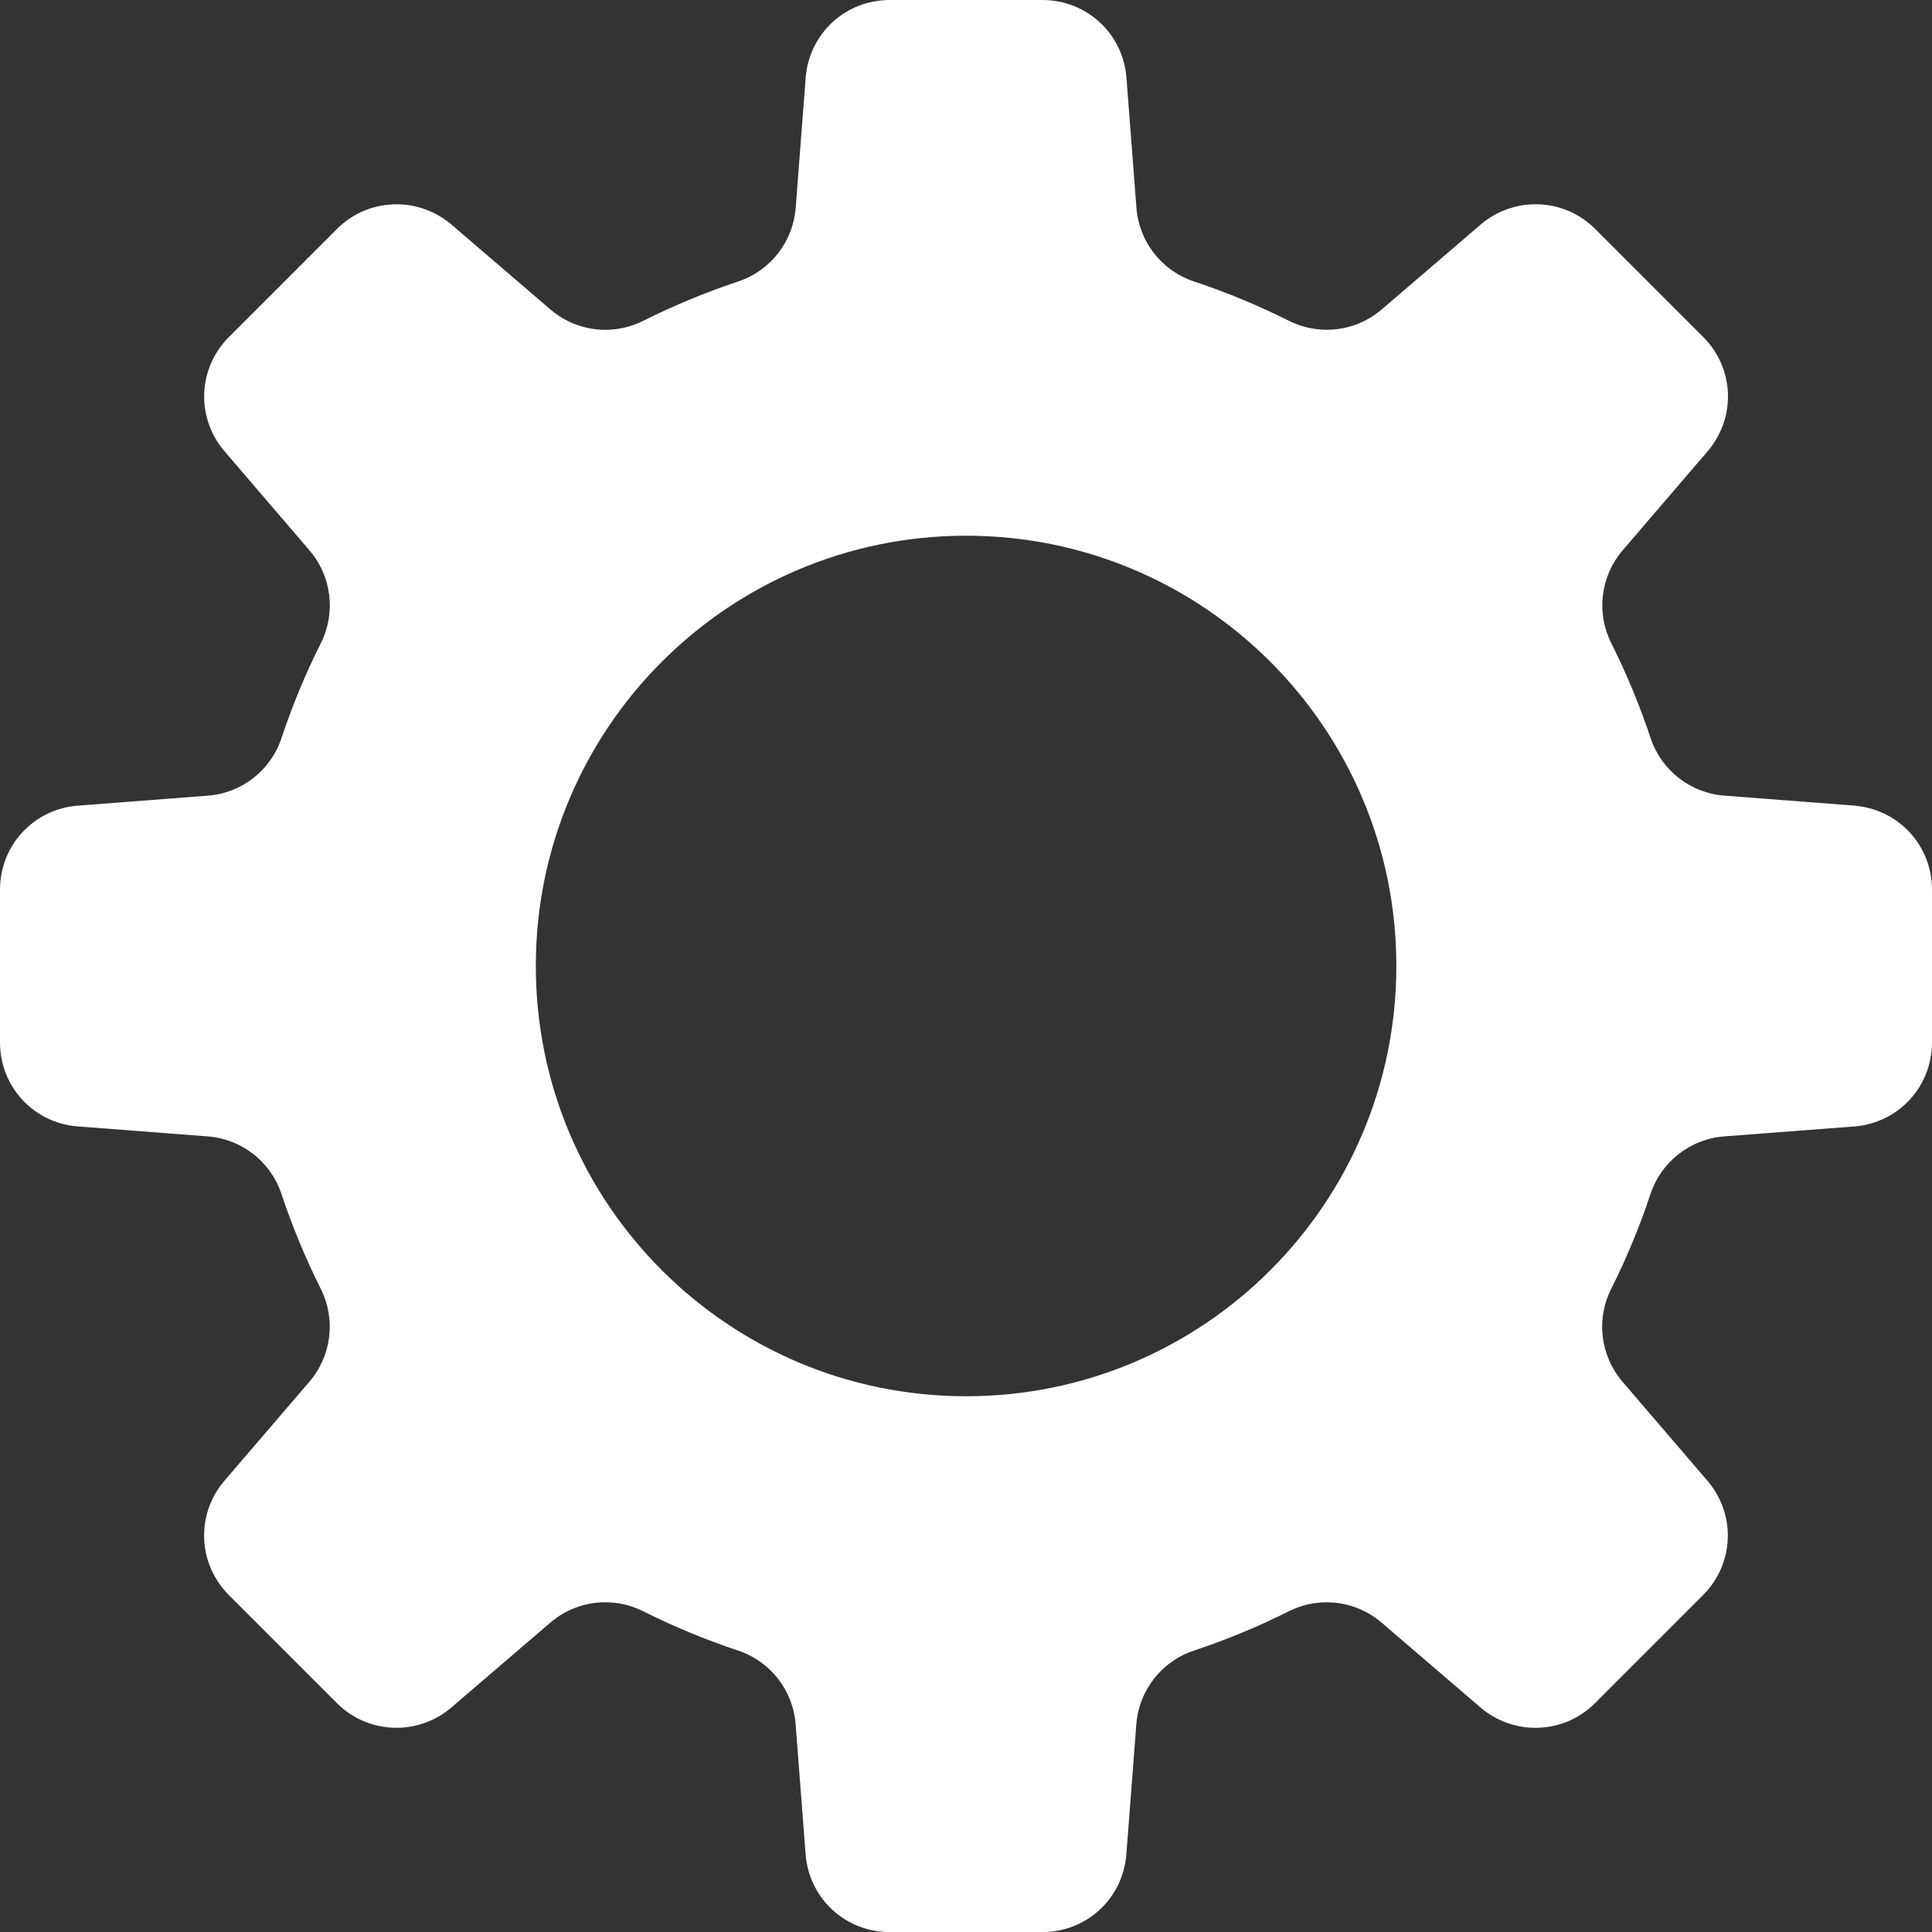<?xml version="1.0" encoding="UTF-8"?><svg id="_レイヤー_1" xmlns="http://www.w3.org/2000/svg" viewBox="0 0 569.99 570.01"><rect x="0" y="0" width="569.99" height="570.01" fill="#333333" stroke="none"/><defs><style>.cls-1{fill:#fff;}</style></defs><path class="cls-1" d="m547.4,237.7l-38.7-2.97c-9.99-.77-18.55-7.45-21.72-16.96-3.18-9.57-7.09-19.01-11.62-28.04-4.49-8.96-3.17-19.75,3.36-27.36l25.27-29.46c8.29-9.96,7.64-24.36-1.53-33.53l-31.83-31.83c-4.7-4.7-10.95-7.29-17.6-7.29-5.81,0-11.46,2.04-15.92,5.76l-29.47,25.27c-4.61,3.95-10.38,6-16.21,6-3.8,0-7.62-.87-11.15-2.64-9.03-4.53-18.46-8.44-28.04-11.62-9.51-3.16-16.2-11.72-16.96-21.71l-2.97-38.7c-1.18-12.9-11.82-22.62-24.79-22.62h-45.01c-12.97,0-23.61,9.71-24.79,22.62l-2.97,38.7c-.77,9.99-7.45,18.55-16.96,21.72-9.58,3.19-19.01,7.1-28.04,11.62-3.54,1.77-7.36,2.64-11.15,2.64-5.83,0-11.6-2.04-16.21-6l-29.47-25.27c-4.46-3.71-10.11-5.76-15.92-5.76-6.65,0-12.91,2.59-17.61,7.29l-31.82,31.83c-9.17,9.17-9.82,23.56-1.53,33.52l25.27,29.47c6.53,7.61,7.85,18.4,3.35,27.36-4.53,9.03-8.44,18.46-11.62,28.04-3.16,9.51-11.72,16.2-21.72,16.96l-38.7,2.97c-12.9,1.18-22.62,11.82-22.62,24.79v45.01c0,12.97,9.71,23.61,22.62,24.79l38.7,2.97c9.99.77,18.55,7.45,21.71,16.96,3.19,9.58,7.1,19.01,11.62,28.04,4.49,8.96,3.17,19.75-3.36,27.36l-25.27,29.46c-8.29,9.96-7.64,24.35,1.53,33.53l31.82,31.83c4.7,4.7,10.95,7.29,17.61,7.29,5.8,0,11.45-2.04,15.92-5.76l29.47-25.27c4.61-3.95,10.38-6,16.21-6,3.8,0,7.62.87,11.15,2.64,9.02,4.52,18.46,8.43,28.04,11.62,9.51,3.16,16.2,11.72,16.96,21.72l2.97,38.7c1.18,12.9,11.82,22.62,24.79,22.62h45.01c12.97,0,23.6-9.71,24.78-22.62l2.97-38.7c.77-9.99,7.45-18.55,16.96-21.71,9.58-3.18,19.01-7.09,28.04-11.62,3.54-1.77,7.35-2.64,11.15-2.64,5.83,0,11.6,2.04,16.21,6l29.46,25.27c4.46,3.71,10.11,5.76,15.92,5.76,6.65,0,12.91-2.59,17.6-7.29l31.83-31.83c9.17-9.17,9.82-23.56,1.53-33.52l-25.27-29.47c-6.53-7.61-7.85-18.4-3.35-27.36,4.53-9.03,8.44-18.46,11.62-28.04,3.16-9.51,11.72-16.2,21.72-16.97l38.7-2.96c12.9-1.18,22.62-11.82,22.62-24.79v-45.01c0-12.97-9.71-23.61-22.62-24.79l.03-.02Zm-262.38,174.23c-70.11,0-126.94-56.84-126.94-126.94s56.84-126.94,126.94-126.94,126.94,56.84,126.94,126.94-56.83,126.94-126.94,126.94Z"/></svg>